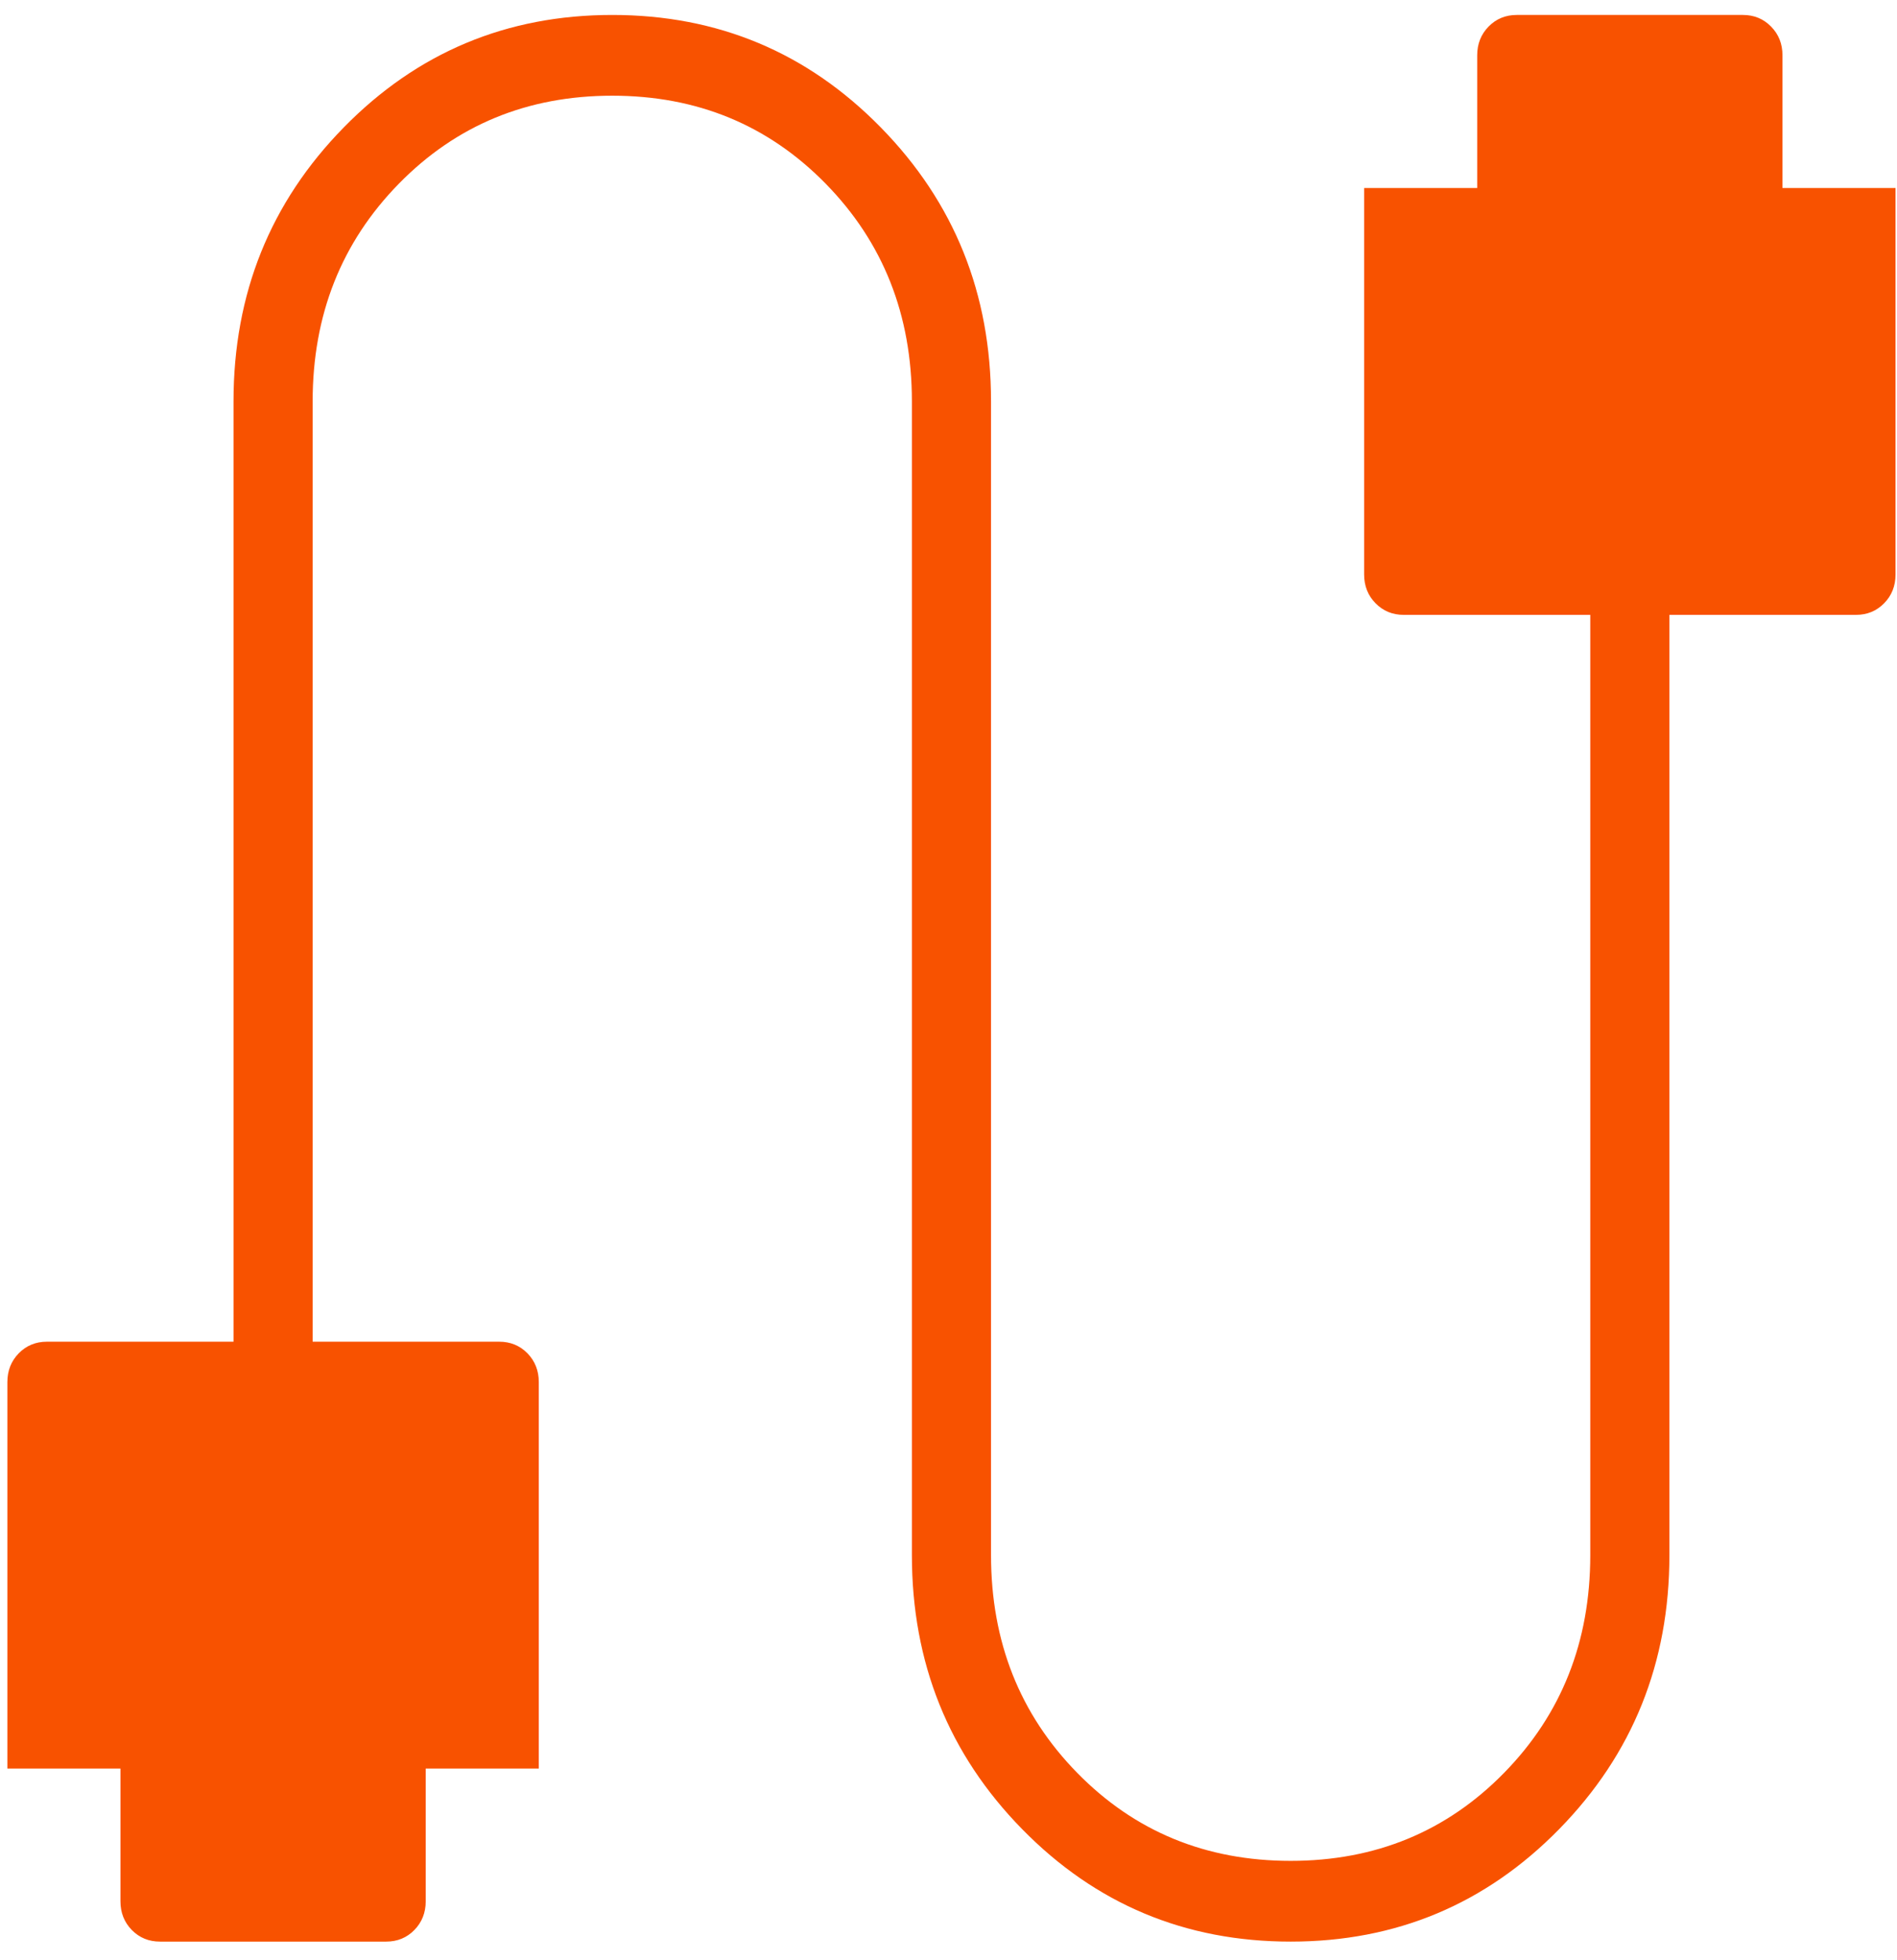 <?xml version="1.0" encoding="UTF-8"?>
<svg xmlns="http://www.w3.org/2000/svg" width="91" height="94" viewBox="0 0 91 94" fill="none">
  <path d="M7.676 93.103C7.139 93.103 6.688 92.918 6.323 92.547C5.96 92.176 5.778 91.716 5.778 91.167V84.805H0.354V66.272C0.354 65.724 0.536 65.264 0.9 64.892C1.264 64.522 1.715 64.336 2.253 64.336H11.202V19.249C11.202 14.086 12.964 9.706 16.49 6.111C20.015 2.515 24.309 0.717 29.371 0.717C34.433 0.717 38.727 2.515 42.252 6.111C45.778 9.706 47.54 14.086 47.54 19.249V74.571C47.54 78.72 48.919 82.2 51.676 85.013C54.433 87.825 57.845 89.231 61.913 89.231C65.981 89.231 69.393 87.825 72.15 85.013C74.907 82.2 76.286 78.72 76.286 74.571V29.484H67.337C66.799 29.484 66.348 29.298 65.985 28.927C65.62 28.556 65.438 28.096 65.438 27.548V9.015H70.862V2.653C70.862 2.104 71.044 1.645 71.408 1.274C71.772 0.903 72.222 0.717 72.76 0.717H83.608C84.145 0.717 84.596 0.903 84.959 1.274C85.324 1.645 85.506 2.104 85.506 2.653V9.015H90.929V27.548C90.929 28.096 90.747 28.556 90.383 28.927C90.02 29.298 89.569 29.484 89.031 29.484H80.082V74.571C80.082 79.734 78.319 84.114 74.794 87.709C71.269 91.305 66.975 93.103 61.913 93.103C56.851 93.103 52.557 91.305 49.032 87.709C45.506 84.114 43.744 79.734 43.744 74.571V19.249C43.744 15.1 42.365 11.62 39.608 8.808C36.851 5.995 33.439 4.589 29.371 4.589C25.303 4.589 21.891 5.995 19.134 8.808C16.377 11.62 14.998 15.1 14.998 19.249V64.336H23.947C24.485 64.336 24.936 64.522 25.301 64.892C25.664 65.264 25.846 65.724 25.846 66.272V84.805H20.422V91.167C20.422 91.716 20.24 92.176 19.877 92.547C19.513 92.918 19.062 93.103 18.524 93.103H7.676Z" fill="#F85200"></path>
</svg>
